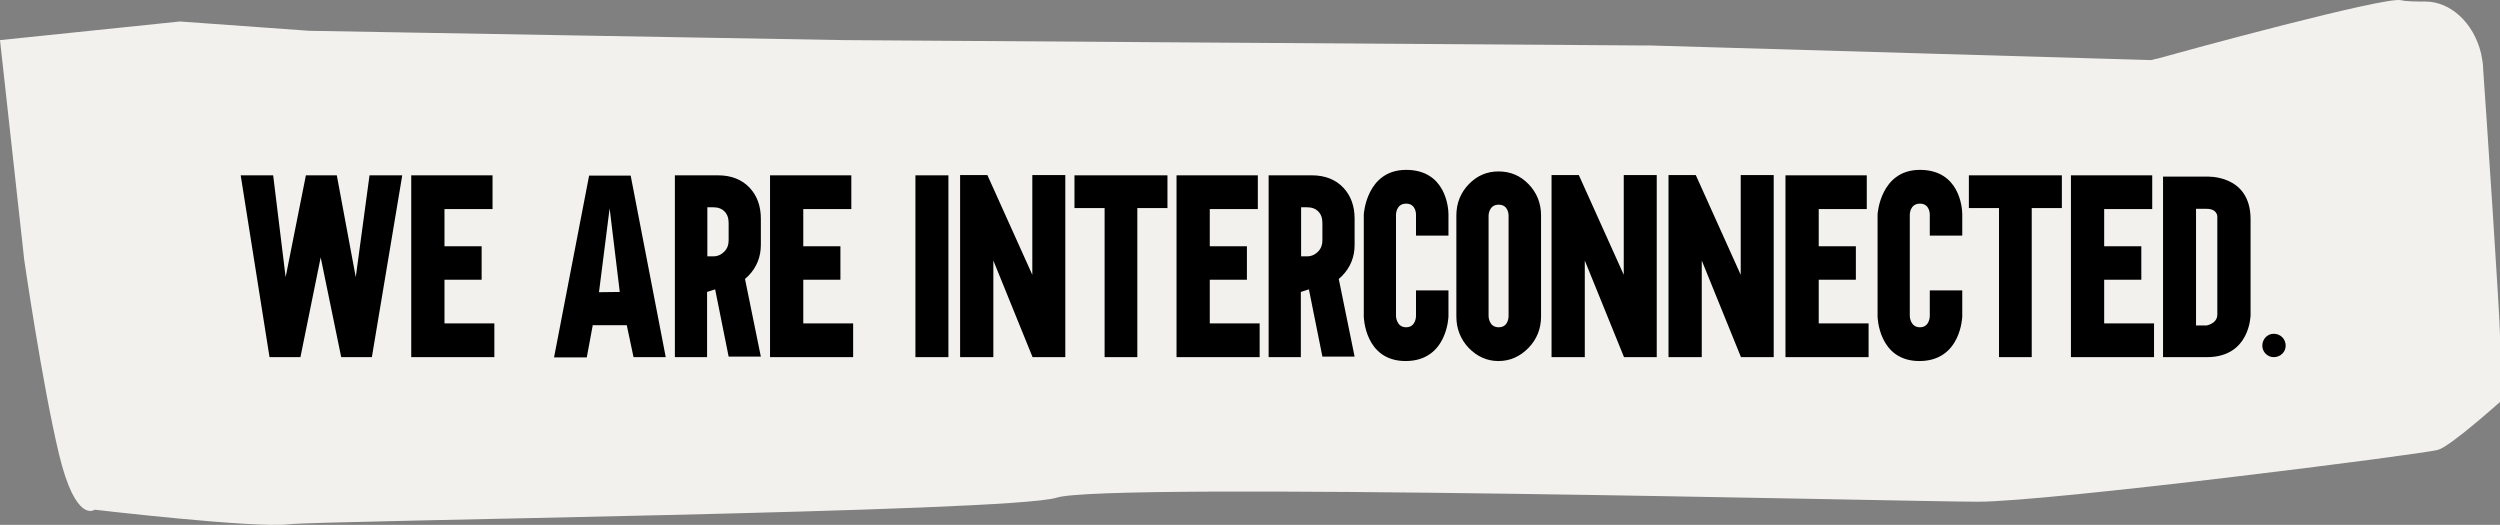 <svg xmlns="http://www.w3.org/2000/svg" width="462" height="97" viewBox="0 0 462 97" fill="none"><rect x="0" y="0" width="462" height="97" fill="#808080" stroke="none"/><path d="M0 7.413L33.25 3.972L57.167 5.693L155.944 7.413L302.75 8.397C303.333 8.397 304.111 8.397 304.694 8.397L397.444 11.101C397.833 11.101 398.222 10.855 398.611 10.855C403.861 9.38 440.806 -0.699 443.722 0.039C444.694 0.284 446.444 0.284 448.194 0.284C452.861 0.284 457.139 4.218 458.5 9.872C458.694 10.855 458.889 11.838 458.889 12.822C459.472 20.934 462 58.792 462 61.988V74.28C462 74.28 452.667 82.638 450.528 83.13C448.389 83.867 378.583 92.717 365.556 92.717C352.528 92.717 203.972 89.03 195.222 91.98C186.472 94.684 59.694 96.159 53.278 96.896C46.861 97.634 17.5 94.192 17.5 94.192C17.5 94.192 14 96.896 10.889 83.867C7.778 70.838 4.472 47.976 4.472 47.976L0 7.413Z" fill="#F2F1EE"></path><path d="M63.056 66L59.264 47.568L55.52 66H49.808L44.48 32.4H50.48L52.784 51.216L56.528 32.4H62.24L65.744 51.216L68.288 32.4H74.336L68.72 66H63.056ZM75.997 66V32.4H91.021V38.64H82.141V45.504H89.005V51.696H82.141V59.76H91.357V66H75.997ZM117.076 66L115.828 60.096H109.54L108.436 66.048H102.388L108.868 32.448H116.548L123.028 66H117.076ZM110.692 54L114.532 53.952L112.66 38.496L110.692 54ZM140.605 65.904H134.653L132.157 53.472L130.669 53.952V66H124.717V32.4H132.685C135.133 32.4 137.101 33.168 138.541 34.704C139.933 36.192 140.605 38.112 140.605 40.416V45.264C140.605 47.472 139.837 49.392 138.301 50.976C138.109 51.168 137.869 51.36 137.677 51.552L140.605 65.904ZM130.717 47.376H131.773C132.589 47.376 133.261 47.088 133.837 46.512C134.413 45.936 134.653 45.216 134.653 44.448V41.232C134.653 40.32 134.413 39.6 133.885 39.072C133.357 38.544 132.685 38.304 131.773 38.304H130.717V47.376ZM142.301 66V32.4H157.325V38.64H148.445V45.504H155.309V51.696H148.445V59.76H157.661V66H142.301ZM169.171 66V32.4H175.267V66H169.171ZM190.819 66L183.571 48.144V66H177.427V32.352H182.467L190.771 50.784V32.352H196.867V66H190.819ZM204.13 66V38.448H198.562V32.4H215.746V38.448H210.178V66H204.13ZM217.422 66V32.4H232.446V38.64H223.566V45.504H230.43V51.696H223.566V59.76H232.782V66H217.422ZM250.332 65.904H244.38L241.884 53.472L240.396 53.952V66H234.444V32.4H242.412C244.86 32.4 246.828 33.168 248.268 34.704C249.66 36.192 250.332 38.112 250.332 40.416V45.264C250.332 47.472 249.564 49.392 248.028 50.976C247.836 51.168 247.596 51.36 247.404 51.552L250.332 65.904ZM240.444 47.376H241.5C242.316 47.376 242.988 47.088 243.564 46.512C244.14 45.936 244.38 45.216 244.38 44.448V41.232C244.38 40.32 244.14 39.6 243.612 39.072C243.084 38.544 242.412 38.304 241.5 38.304H240.444V47.376ZM252.028 39.6C252.028 39.6 252.508 31.392 259.852 31.392C267.148 31.392 267.676 38.352 267.676 39.6C267.676 40.944 267.676 43.536 267.676 43.536H261.676V39.648C261.676 39.648 261.724 37.632 259.852 37.632C257.98 37.632 257.98 39.648 257.98 39.648V58.416C257.98 58.416 258.028 60.48 259.852 60.48C261.676 60.48 261.676 58.416 261.676 58.416V53.664H267.676V58.464C267.676 58.464 267.484 66.72 259.756 66.72C252.172 66.72 252.028 58.512 252.028 58.512V39.6ZM276.961 60.48C278.833 60.48 278.785 58.416 278.785 58.416V39.84C278.785 39.84 278.833 37.824 276.961 37.824C275.089 37.824 275.089 39.84 275.089 39.84V58.416C275.089 58.416 275.089 60.48 276.961 60.48ZM282.481 34.032C284.017 35.616 284.785 37.584 284.785 39.792V58.512C284.785 60.72 284.017 62.688 282.481 64.272C280.945 65.856 279.121 66.72 276.913 66.72C274.753 66.72 272.929 65.856 271.393 64.272C269.905 62.688 269.137 60.72 269.137 58.512V39.792C269.137 37.584 269.905 35.616 271.441 34.032C272.977 32.448 274.801 31.68 276.913 31.68C279.121 31.68 280.945 32.448 282.481 34.032ZM300.118 66L292.87 48.144V66H286.726V32.352H291.766L300.07 50.784V32.352H306.166V66H300.118ZM321.733 66L314.485 48.144V66H308.341V32.352H313.381L321.685 50.784V32.352H327.781V66H321.733ZM329.956 66V32.4H344.98V38.64H336.1V45.504H342.964V51.696H336.1V59.76H345.316V66H329.956ZM346.977 39.6C346.977 39.6 347.457 31.392 354.801 31.392C362.097 31.392 362.625 38.352 362.625 39.6C362.625 40.944 362.625 43.536 362.625 43.536H356.625V39.648C356.625 39.648 356.673 37.632 354.801 37.632C352.929 37.632 352.929 39.648 352.929 39.648V58.416C352.929 58.416 352.977 60.48 354.801 60.48C356.625 60.48 356.625 58.416 356.625 58.416V53.664H362.625V58.464C362.625 58.464 362.433 66.72 354.705 66.72C347.121 66.72 346.977 58.512 346.977 58.512V39.6ZM369.415 66V38.448H363.847V32.4H381.031V38.448H375.463V66H369.415ZM382.707 66V32.4H397.731V38.64H388.851V45.504H395.715V51.696H388.851V59.76H398.067V66H382.707ZM407.697 32.64C407.697 32.64 415.905 32.112 415.905 40.512V58.224C415.905 58.224 415.857 66 407.841 66C400.209 66 399.729 66 399.729 66V32.64H407.697ZM407.793 60.144C407.793 60.144 409.761 59.808 409.761 58.128C409.761 56.496 409.761 39.984 409.761 39.984C409.761 39.984 409.761 38.592 407.793 38.592C405.825 38.592 405.825 38.592 405.825 38.592V60.144H407.793ZM418.074 63.888C418.074 62.64 419.034 61.68 420.186 61.68C421.434 61.68 422.394 62.64 422.394 63.888C422.394 65.04 421.434 66 420.186 66C419.034 66 418.074 65.04 418.074 63.888Z" fill="black"></path></svg>